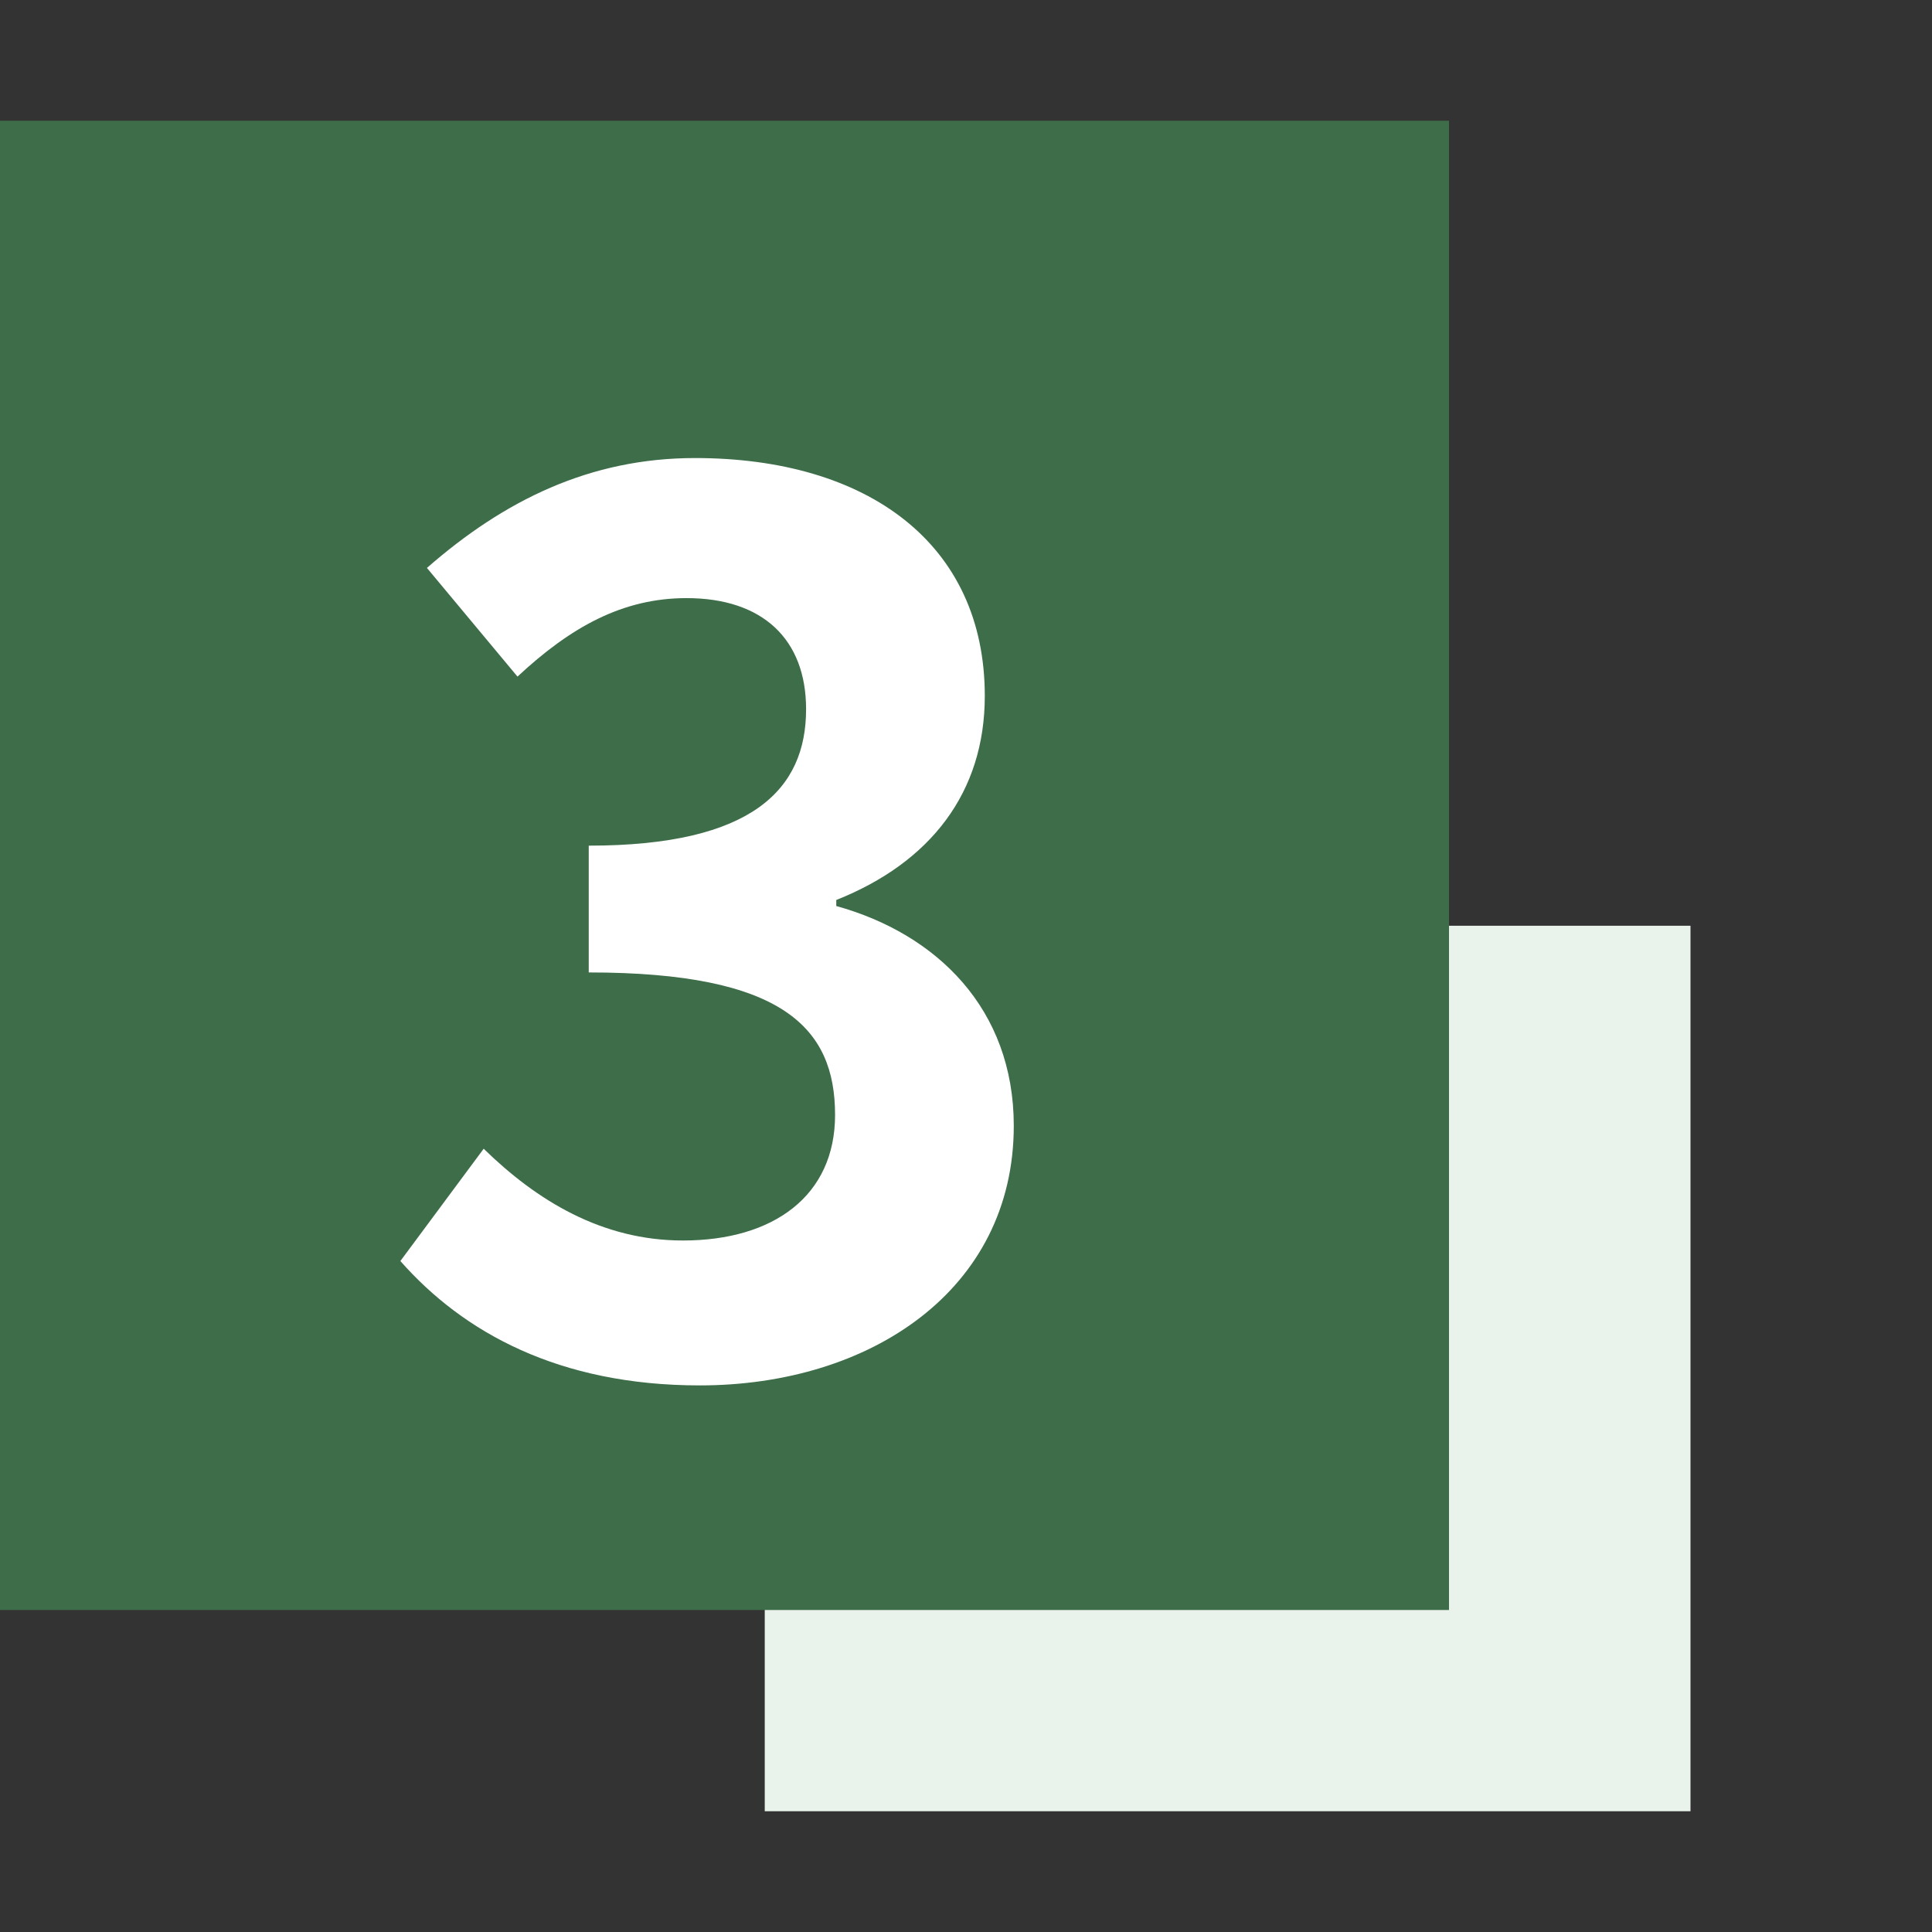   <svg width="48" height="48" viewBox="0 0 48 48" xmlns="http://www.w3.org/2000/svg">
   <rect x="0" y="0" width="48" height="48" fill="#333333" stroke="none"/>
   <rect x="19" y="23" width="23" height="22" fill="#E9F2EB">
   </rect>
   <rect y="3" width="36" height="37" fill="#3E6D49">
   </rect>
   <path d="M17.387 34.42C21.617 34.42 25.187 32.05 25.187 27.97C25.187 25.06 23.267 23.2 20.777 22.51V22.36C23.117 21.43 24.467 19.69 24.467 17.29C24.467 13.51 21.557 11.38 17.267 11.38C14.657 11.38 12.527 12.43 10.607 14.11L12.857 16.81C14.177 15.58 15.467 14.86 17.057 14.86C18.947 14.86 20.027 15.88 20.027 17.62C20.027 19.6 18.707 21.01 14.627 21.01V24.16C19.457 24.16 20.747 25.54 20.747 27.7C20.747 29.71 19.217 30.82 16.967 30.82C14.957 30.82 13.337 29.83 12.017 28.54L9.947 31.33C11.507 33.1 13.877 34.42 17.387 34.42Z" fill="white">
   </path>
  </svg>
